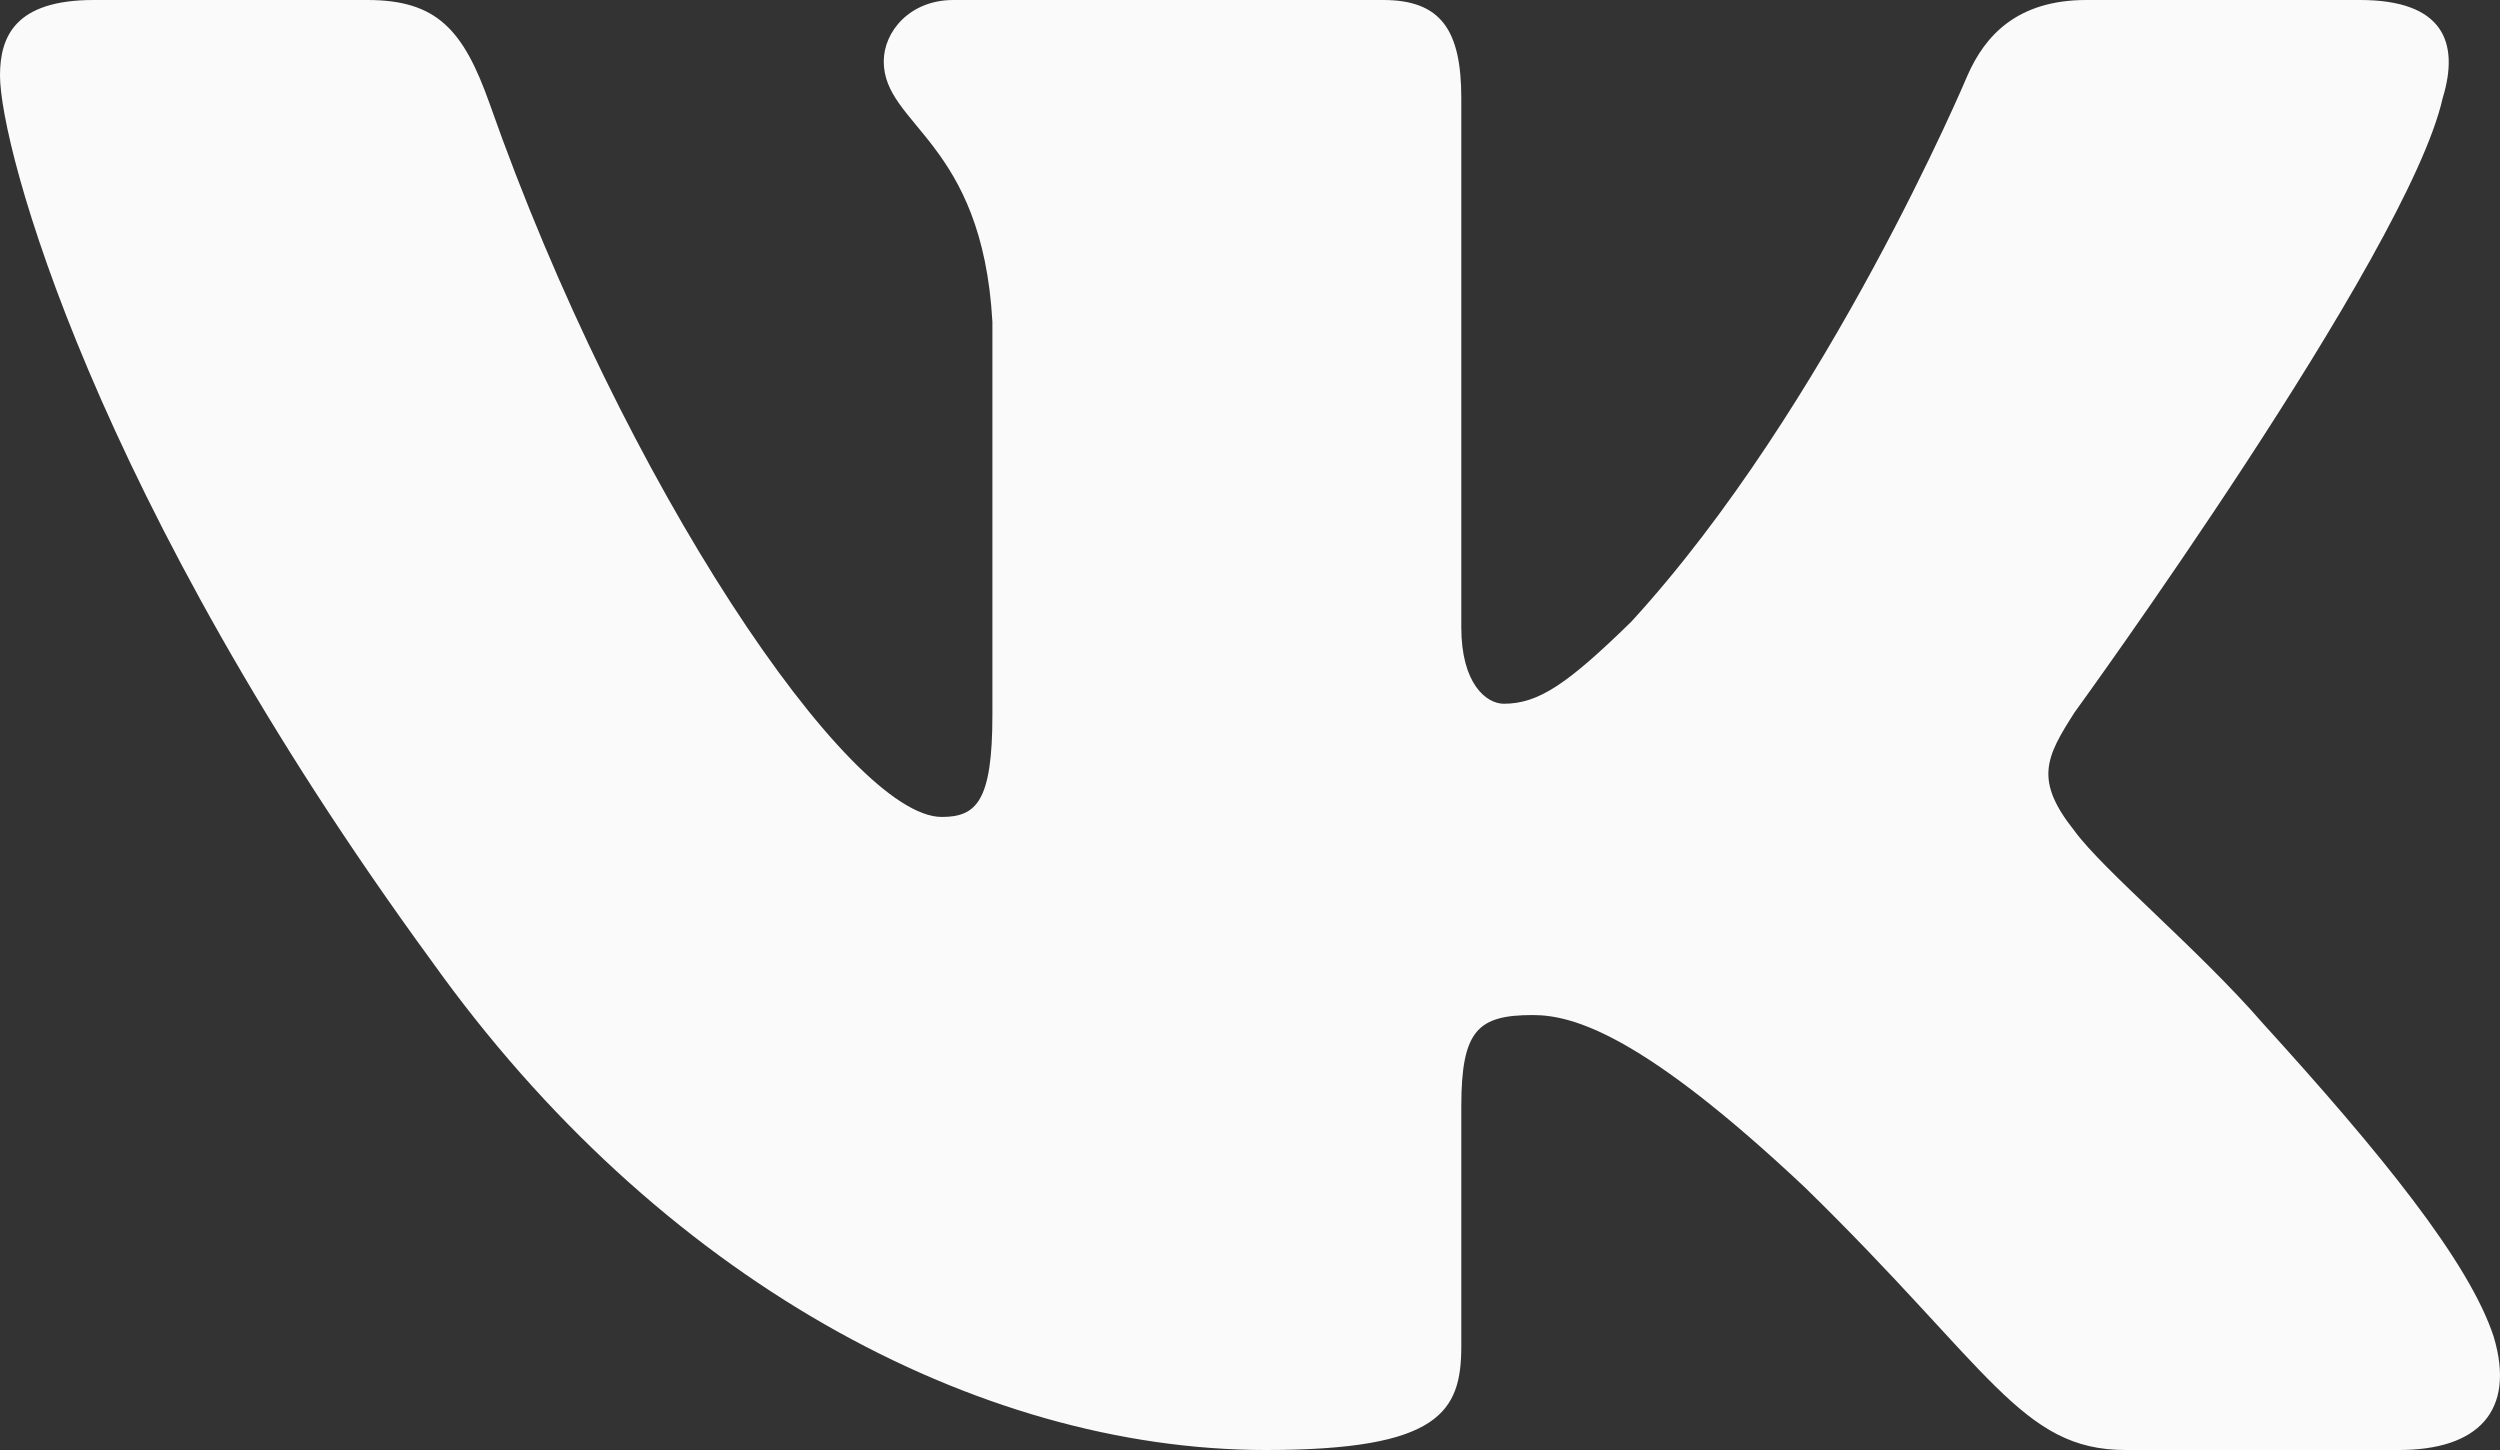 <?xml version="1.0" encoding="UTF-8"?> <svg xmlns="http://www.w3.org/2000/svg" width="50" height="29" viewBox="0 0 50 29" fill="none"><rect x="0" y="0" width="50" height="29" fill="#333333" stroke="none"/><path fill-rule="evenodd" clip-rule="evenodd" d="M48.853 1.964C49.2 0.832 48.853 0 47.199 0H41.728C40.338 0 39.696 0.719 39.349 1.511C39.349 1.511 36.567 8.133 32.626 12.434C31.351 13.679 30.772 14.075 30.076 14.075C29.729 14.075 29.226 13.679 29.226 12.547V1.964C29.226 0.605 28.822 0 27.663 0H19.067C18.198 0 17.675 0.63 17.675 1.228C17.675 2.516 19.645 2.813 19.848 6.435V14.302C19.848 16.026 19.529 16.339 18.834 16.339C16.98 16.339 12.469 9.688 9.794 2.077C9.269 0.598 8.743 0 7.345 0H1.875C0.313 0 0 0.719 0 1.511C0 2.926 1.854 9.944 8.635 19.225C13.155 25.564 19.523 29 25.318 29C28.795 29 29.226 28.237 29.226 26.922V22.132C29.226 20.605 29.555 20.301 30.656 20.301C31.467 20.301 32.858 20.697 36.103 23.753C39.812 27.375 40.424 29 42.51 29H47.98C49.543 29 50.324 28.237 49.873 26.731C49.38 25.23 47.609 23.052 45.26 20.47C43.985 18.999 42.072 17.414 41.493 16.622C40.681 15.603 40.913 15.15 41.493 14.245C41.493 14.245 48.157 5.076 48.853 1.964Z" fill="#FAFAFA"></path></svg> 